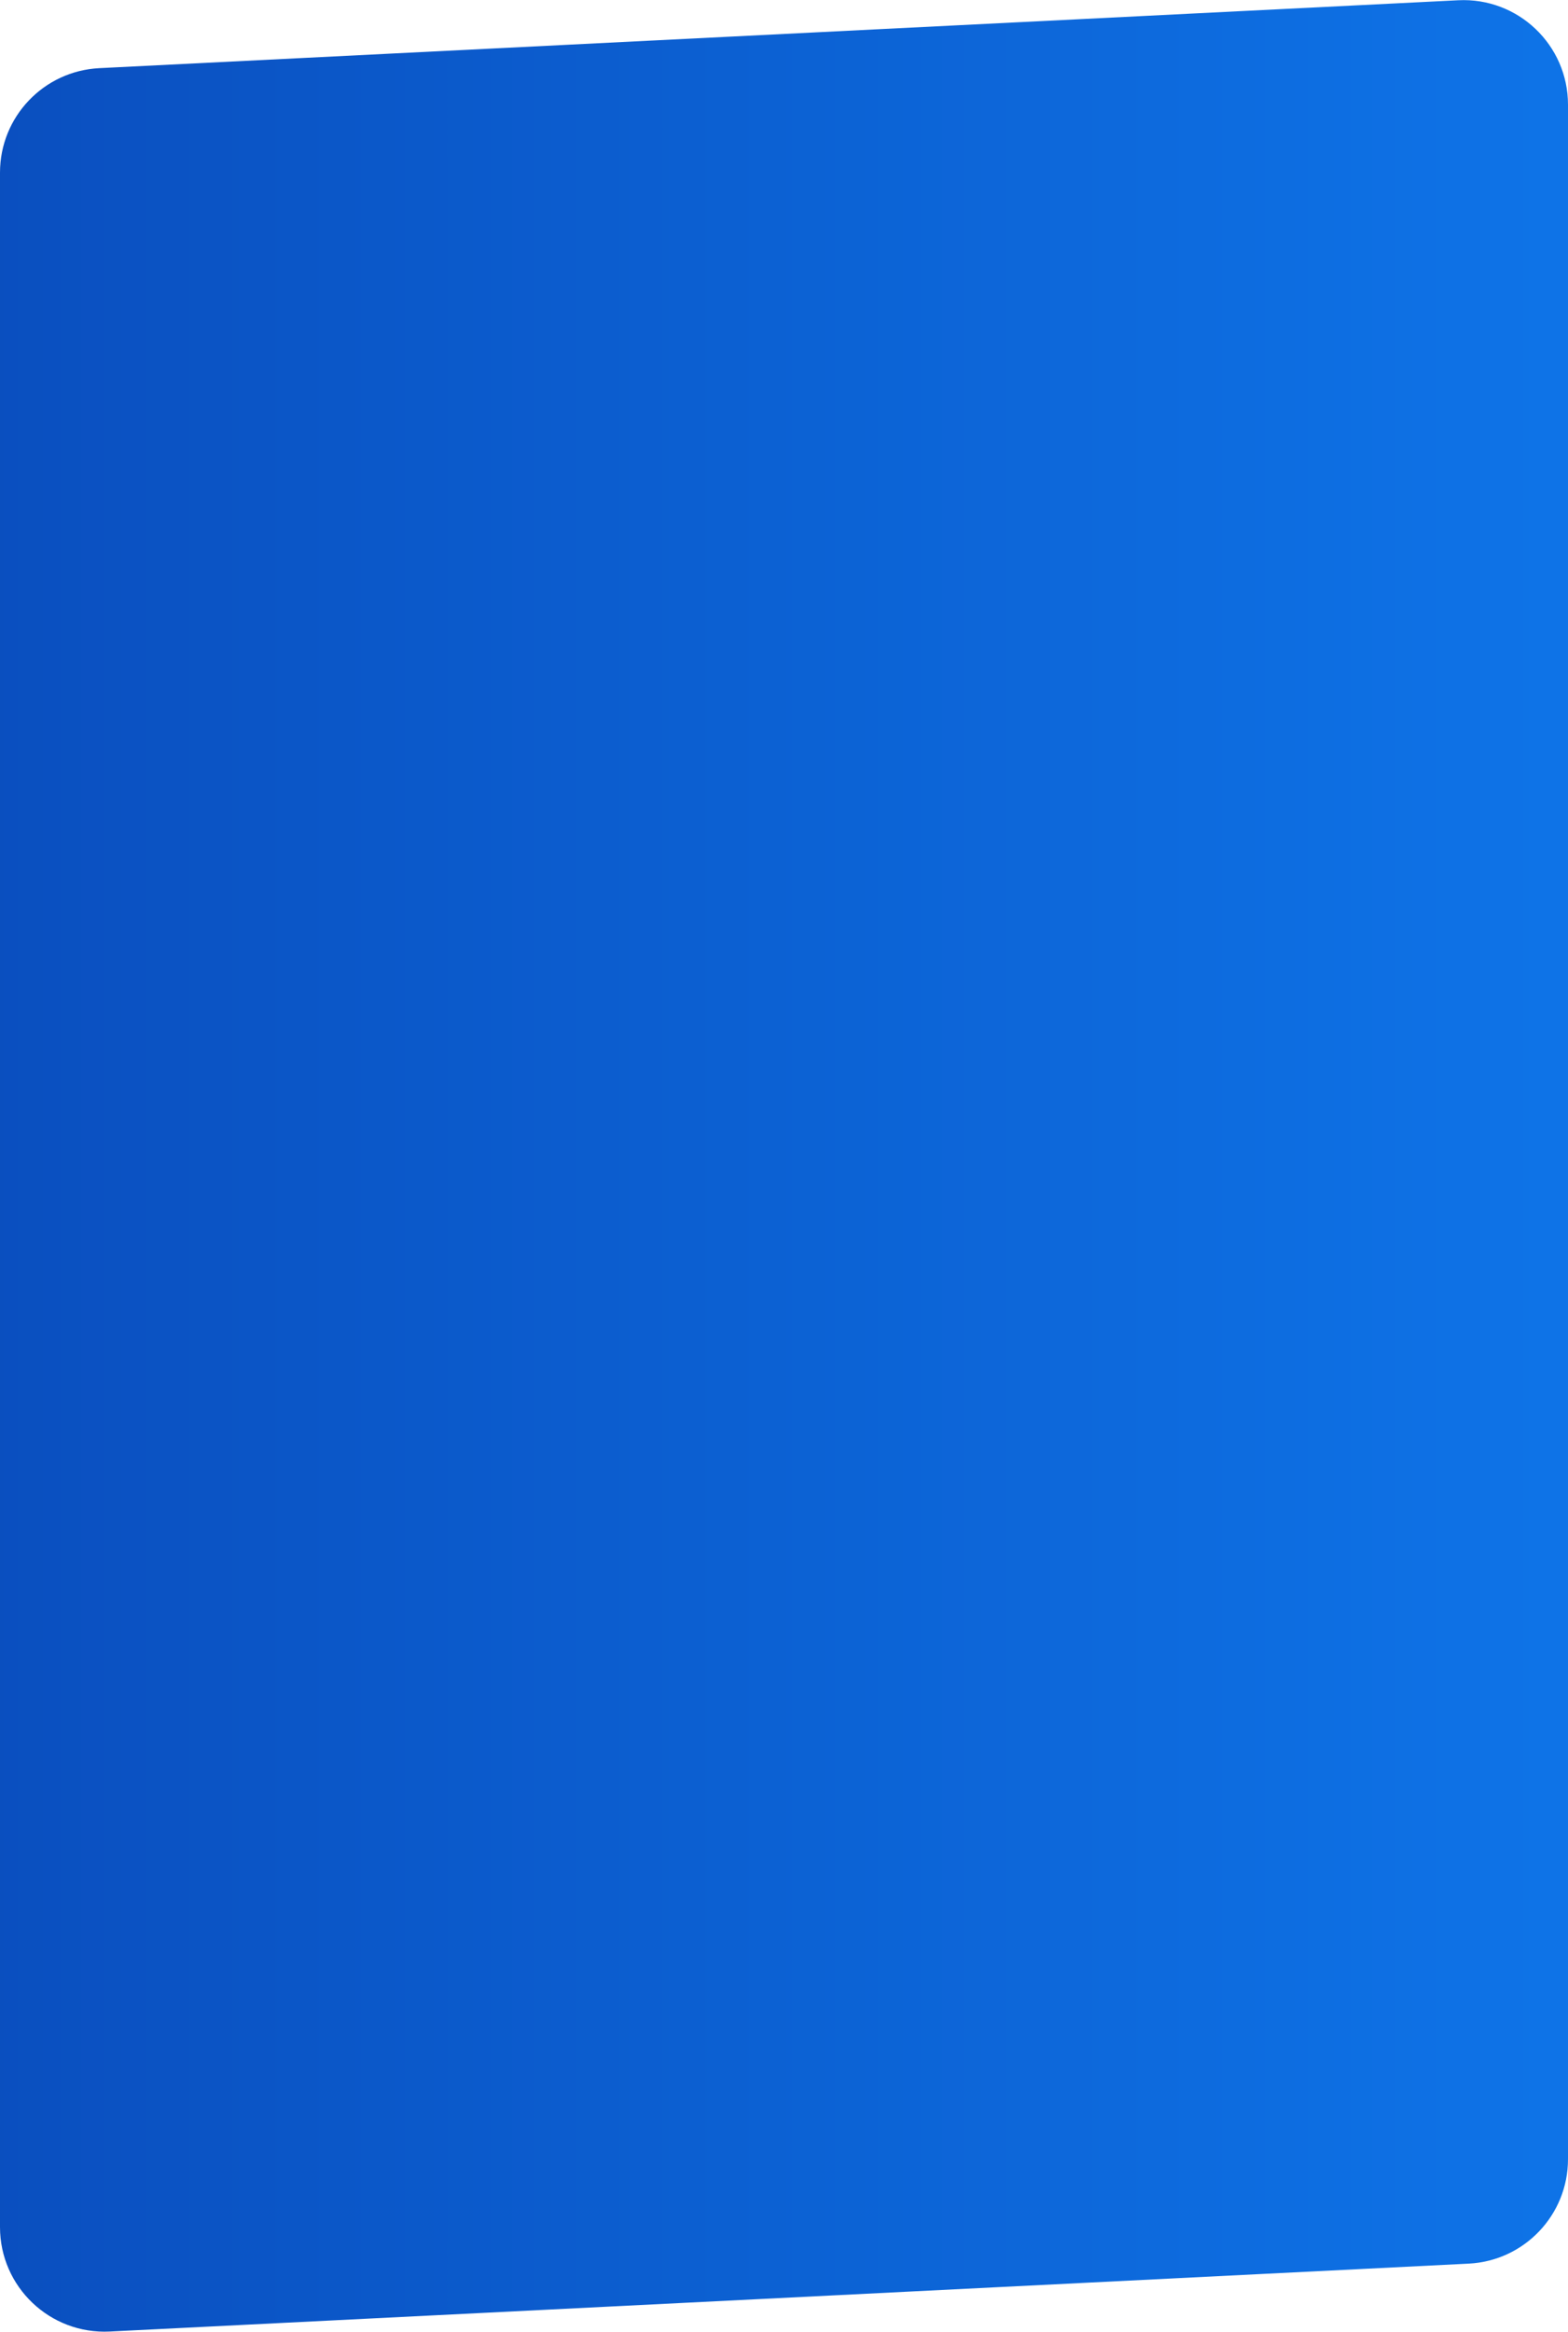 <?xml version="1.0" encoding="UTF-8"?> <svg xmlns="http://www.w3.org/2000/svg" width="300" height="446" viewBox="0 0 300 446" fill="none"><path d="M0 33.011C0 22.353 8.358 13.568 19.002 13.036L279.002 0.049C290.426 -0.522 300 8.586 300 20.024V412.989C300 423.647 291.642 432.432 280.998 432.964L20.998 445.951C9.574 446.522 0 437.414 0 425.976V33.011Z" fill="url(#paint0_linear_171_137)"></path><defs><linearGradient id="paint0_linear_171_137" x1="303.75" y1="447" x2="-25.5" y2="447" gradientUnits="userSpaceOnUse"><stop stop-color="#0E74E8"></stop><stop offset="1" stop-color="#0A4CBC"></stop></linearGradient></defs></svg> 